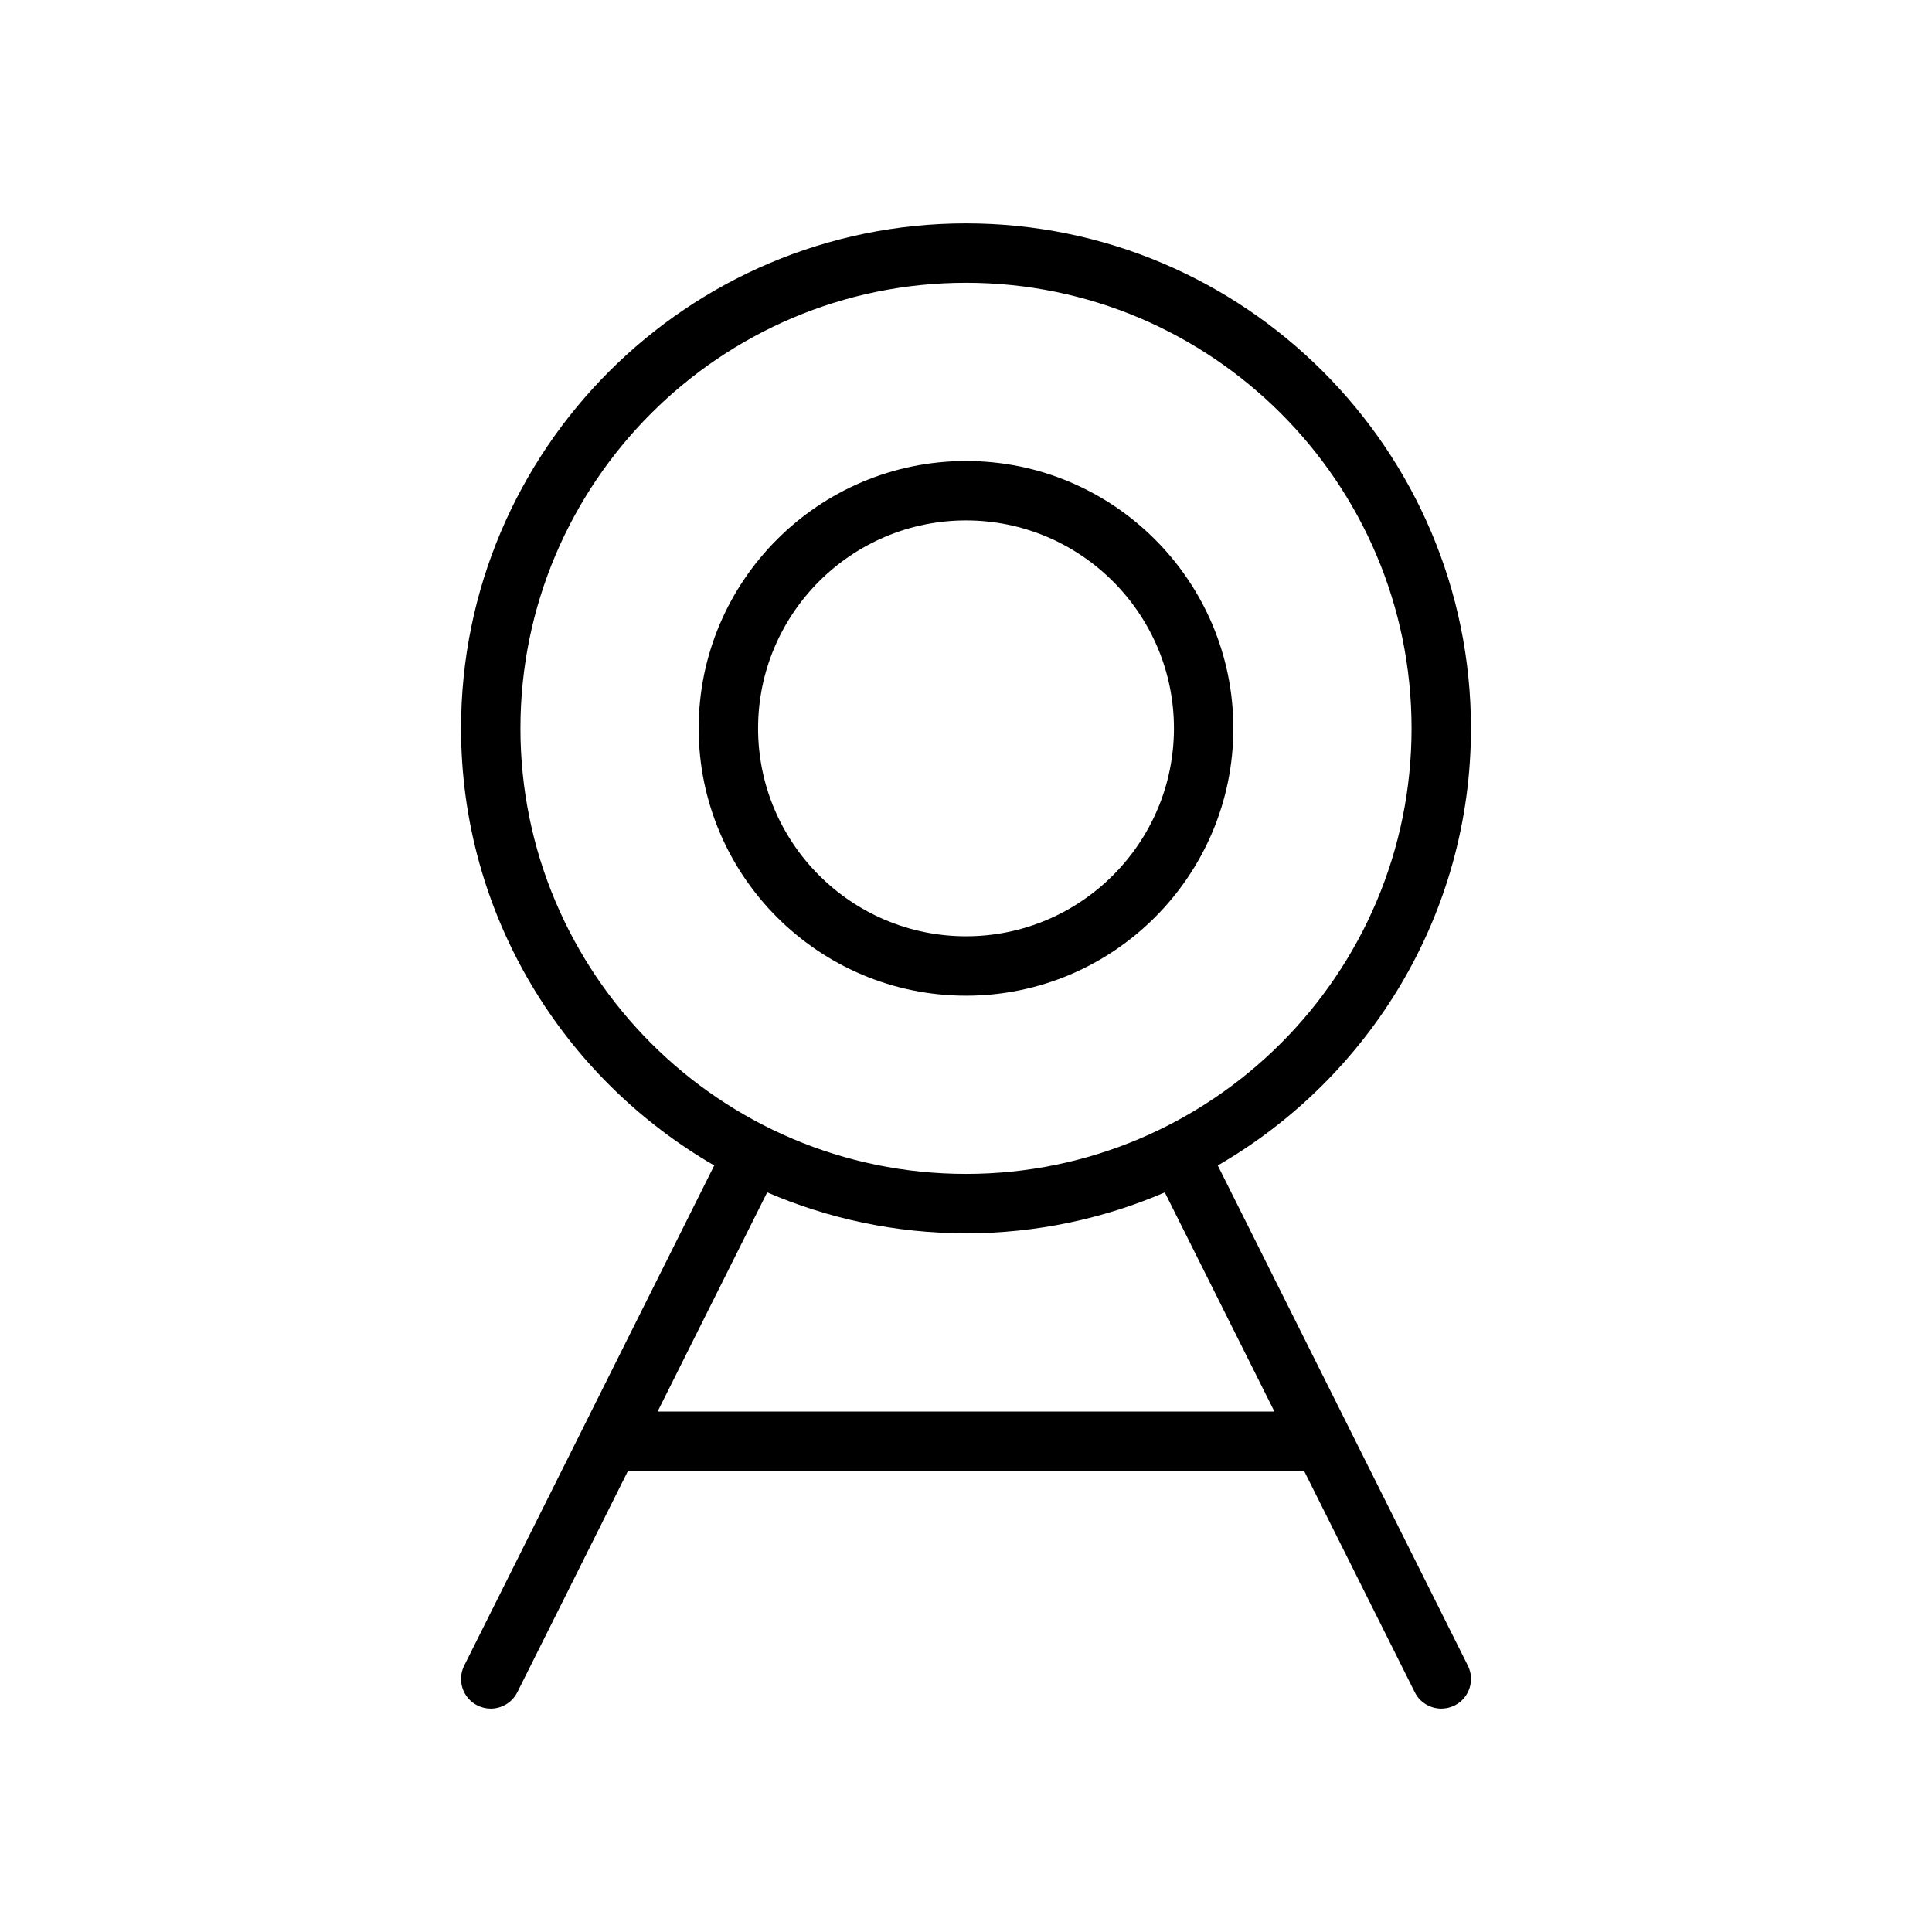 <?xml version="1.0" encoding="UTF-8"?>
<!-- The Best Svg Icon site in the world: iconSvg.co, Visit us! https://iconsvg.co -->
<svg fill="#000000" width="800px" height="800px" version="1.1" viewBox="144 144 512 512" xmlns="http://www.w3.org/2000/svg">
 <g>
  <path d="m470.85 337.02c0-39.062-31.781-70.848-70.848-70.848-39.062 0-70.848 31.789-70.848 70.848 0 39.062 31.789 70.848 70.848 70.848 39.066 0 70.848-31.789 70.848-70.848zm-125.95 0c0-30.387 24.719-55.105 55.105-55.105 30.379 0 55.105 24.719 55.105 55.105 0 30.387-24.727 55.105-55.105 55.105-30.387-0.004-55.105-24.719-55.105-55.105z"/>
  <path d="m466.72 452.86c40.035-23.16 67.102-66.344 67.102-115.84 0-73.793-60.031-133.82-133.82-133.82s-133.82 60.031-133.82 133.82c0 49.484 27.062 92.676 67.102 115.84l-66.273 132.55c-1.945 3.891-0.371 8.621 3.519 10.562 1.129 0.559 2.336 0.828 3.516 0.828 2.891 0 5.668-1.59 7.055-4.352l29.305-58.625h179.2l29.316 58.621c1.375 2.762 4.156 4.356 7.043 4.356 1.18 0 2.387-0.27 3.512-0.828 3.891-1.945 5.465-6.676 3.519-10.562zm-184.8-115.84c0-65.109 52.973-118.08 118.08-118.08s118.08 52.973 118.08 118.08c0 65.109-52.973 118.08-118.08 118.08-65.109-0.004-118.08-52.973-118.08-118.08zm36.352 181.05 29.039-58.078c16.188 6.965 33.984 10.848 52.691 10.848 18.703 0 36.504-3.883 52.68-10.84l29.047 58.07z"/>
 </g>
</svg>